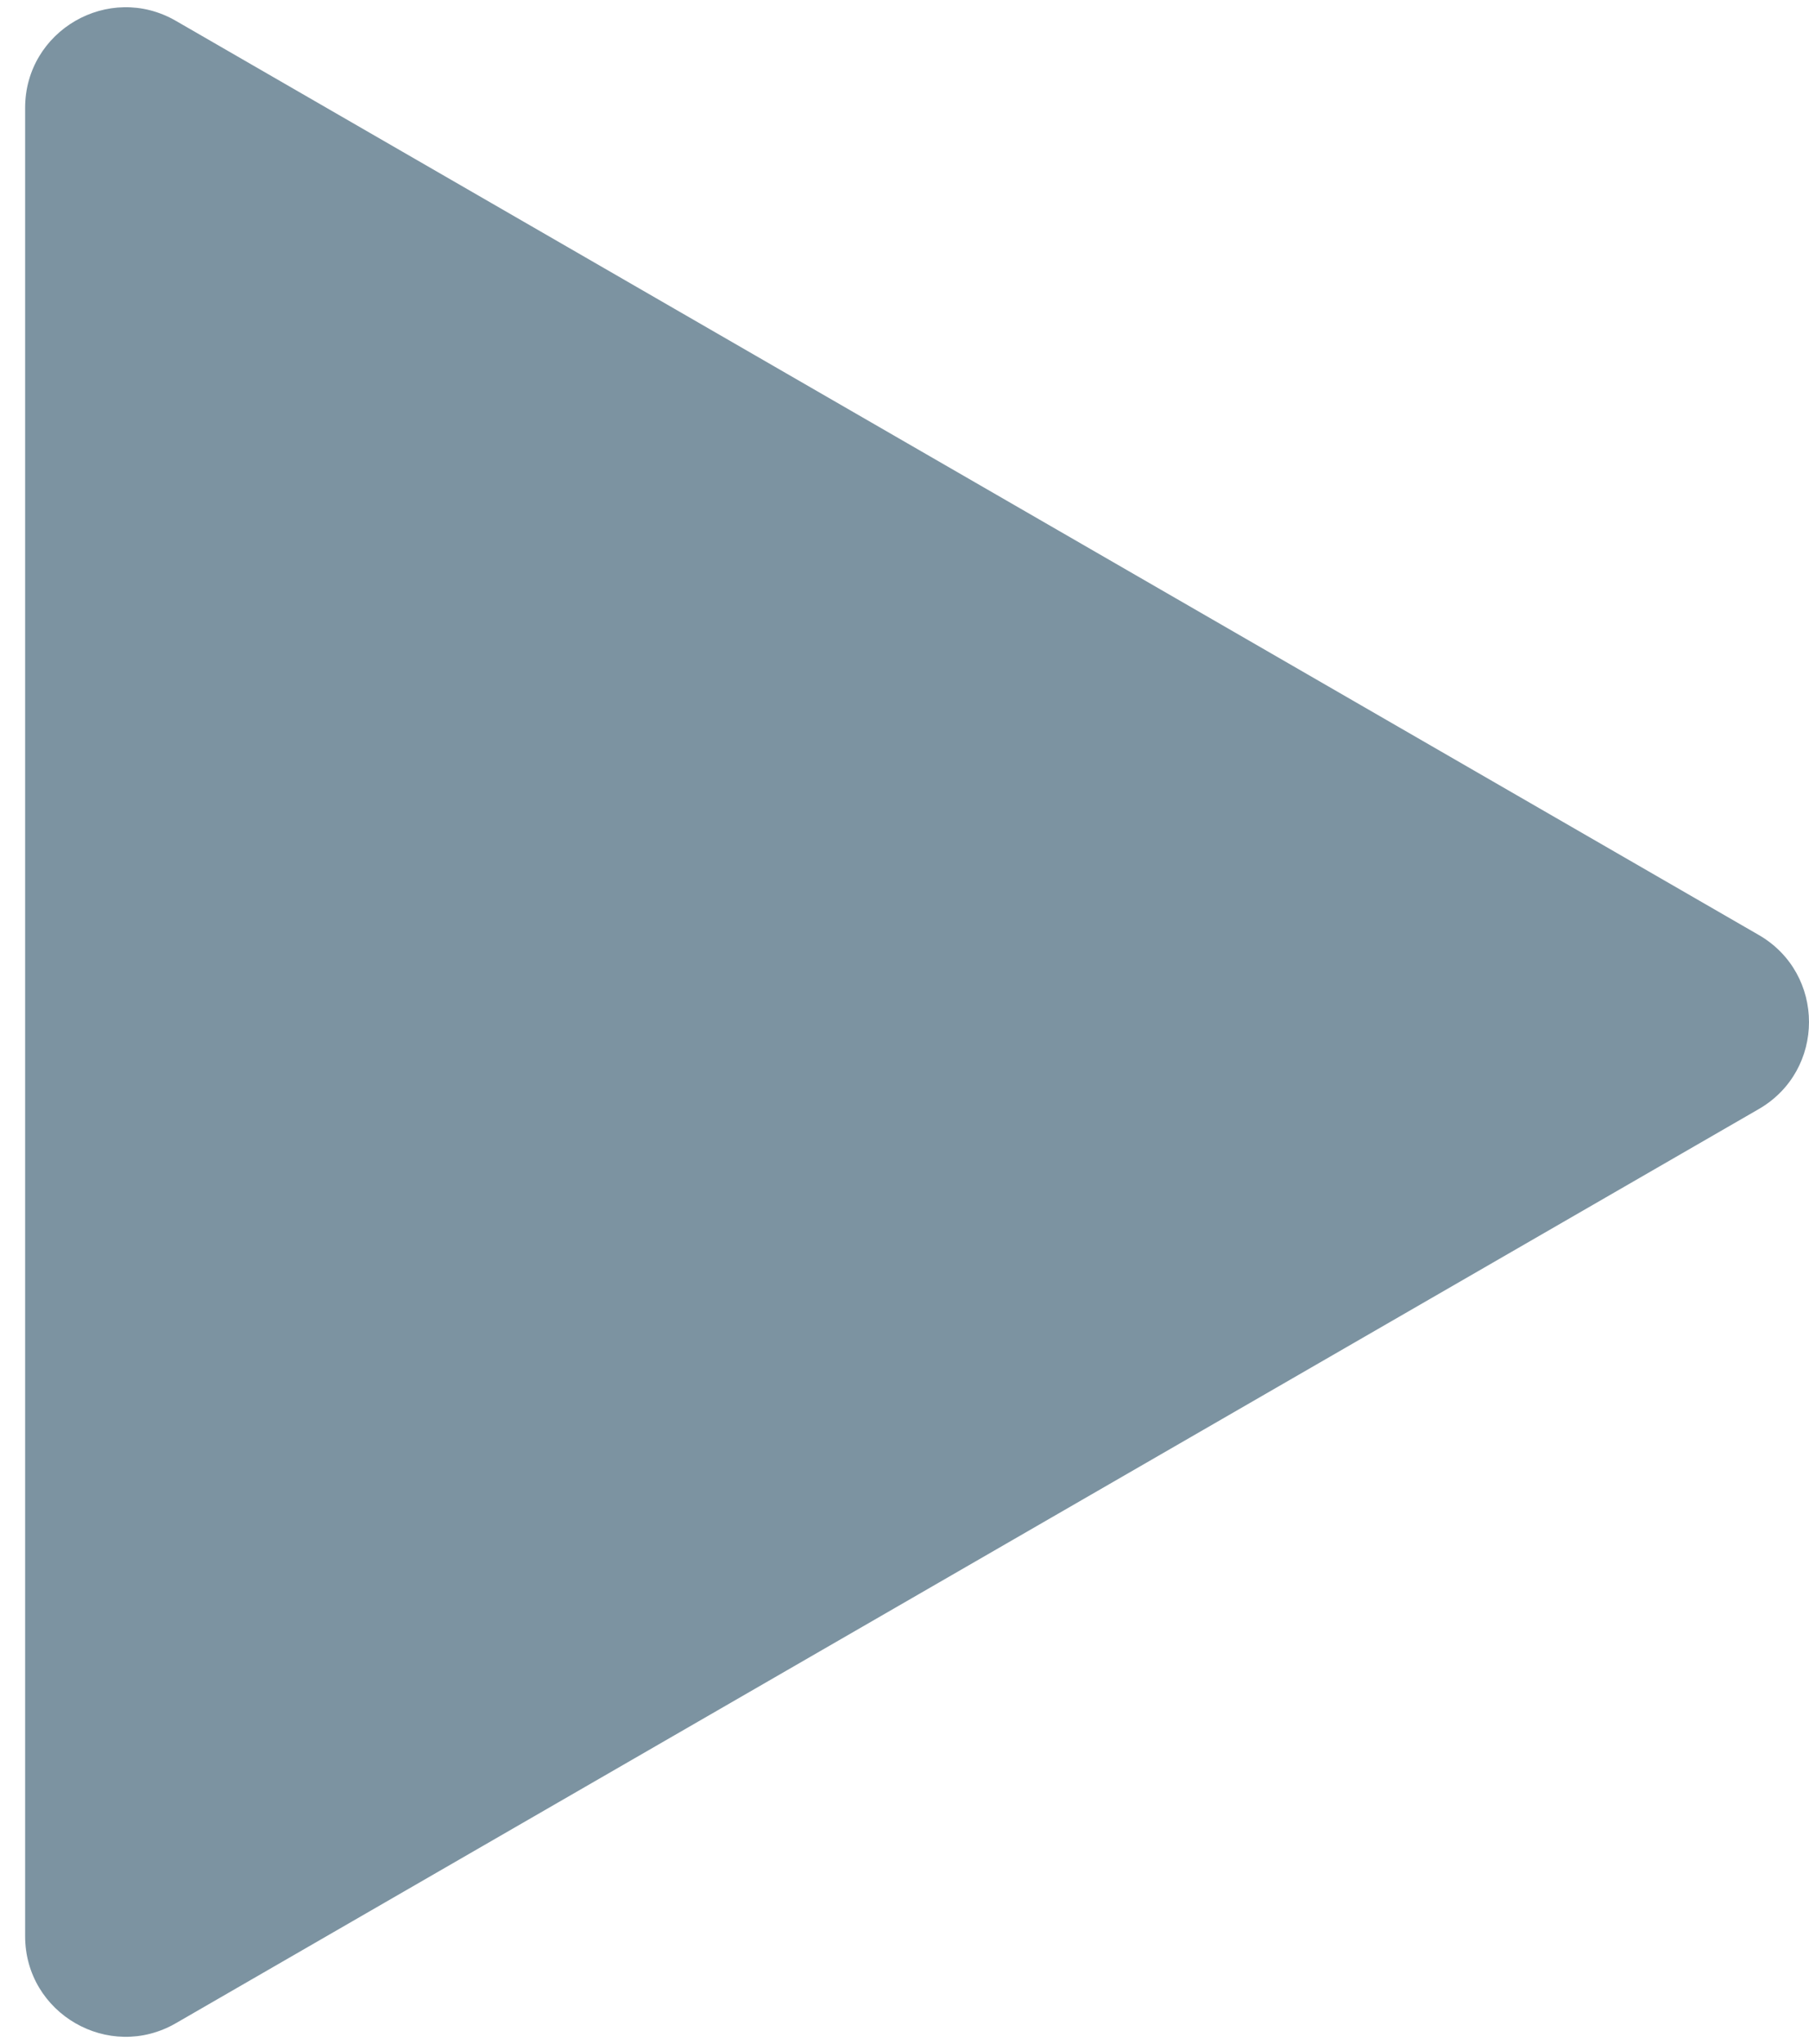 <svg width="54" height="61" viewBox="0 0 54 61" fill="none" xmlns="http://www.w3.org/2000/svg">
<path d="M52.5 27.902C54.5 29.057 54.5 31.943 52.5 33.098L5.25 60.378C3.25 61.533 0.75 60.089 0.75 57.78L0.75 3.22C0.75 0.911 3.25 -0.533 5.25 0.622L52.5 27.902Z" fill="#7C93A1"/>
</svg>
